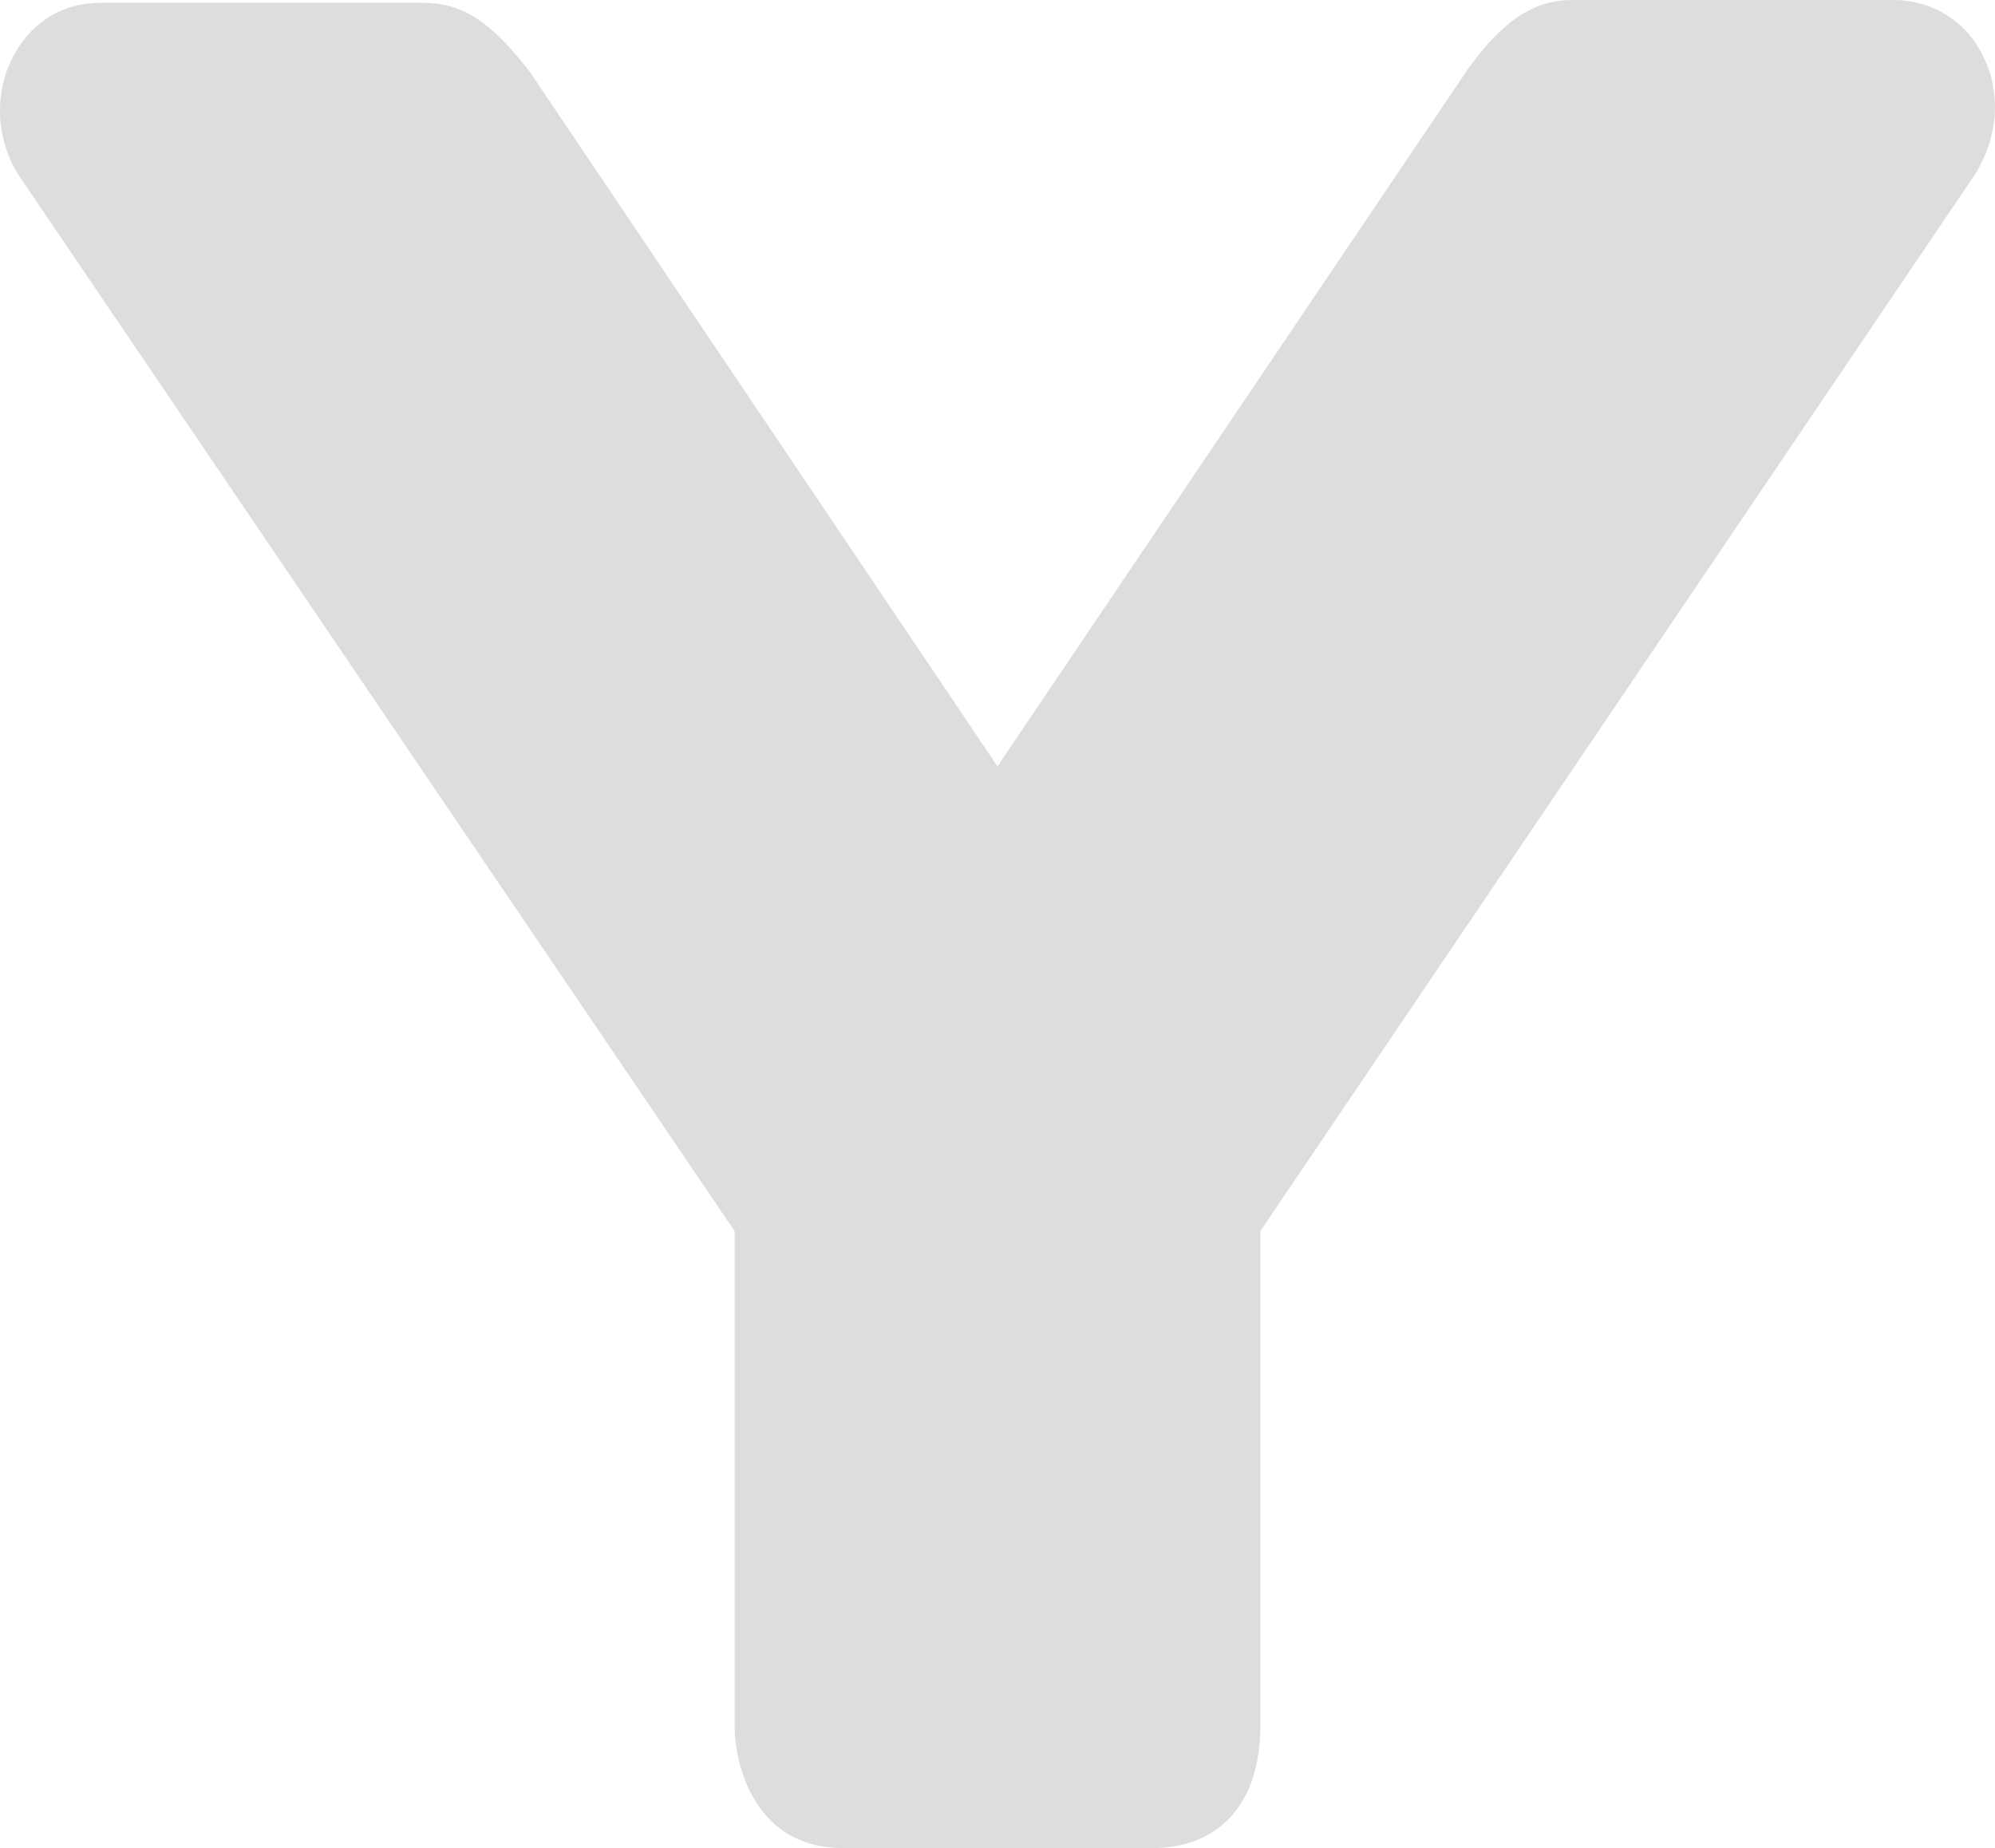 <svg xml:space="preserve" width="72.105" height="66.8" xmlns="http://www.w3.org/2000/svg"><path fill="#dddddd" d="M30.452 66.8c-3.1 0-3.9-2.9-3.9-4.4V44.5L.652 6.3c-.8-1.3-.9-3-.1-4.4.7-1.2 1.8-1.8 3.1-1.8h11.6c1.5 0 2.5.7 3.9 2.5l16.9 25.1 17-25.2c1.3-1.8 2.4-2.5 3.8-2.5h11.6c1.3 0 2.5.7 3.1 1.8.8 1.4.7 3-.1 4.4l-25.9 38.3v17.9c0 2.8-1.5 4.4-3.9 4.4z"/></svg>